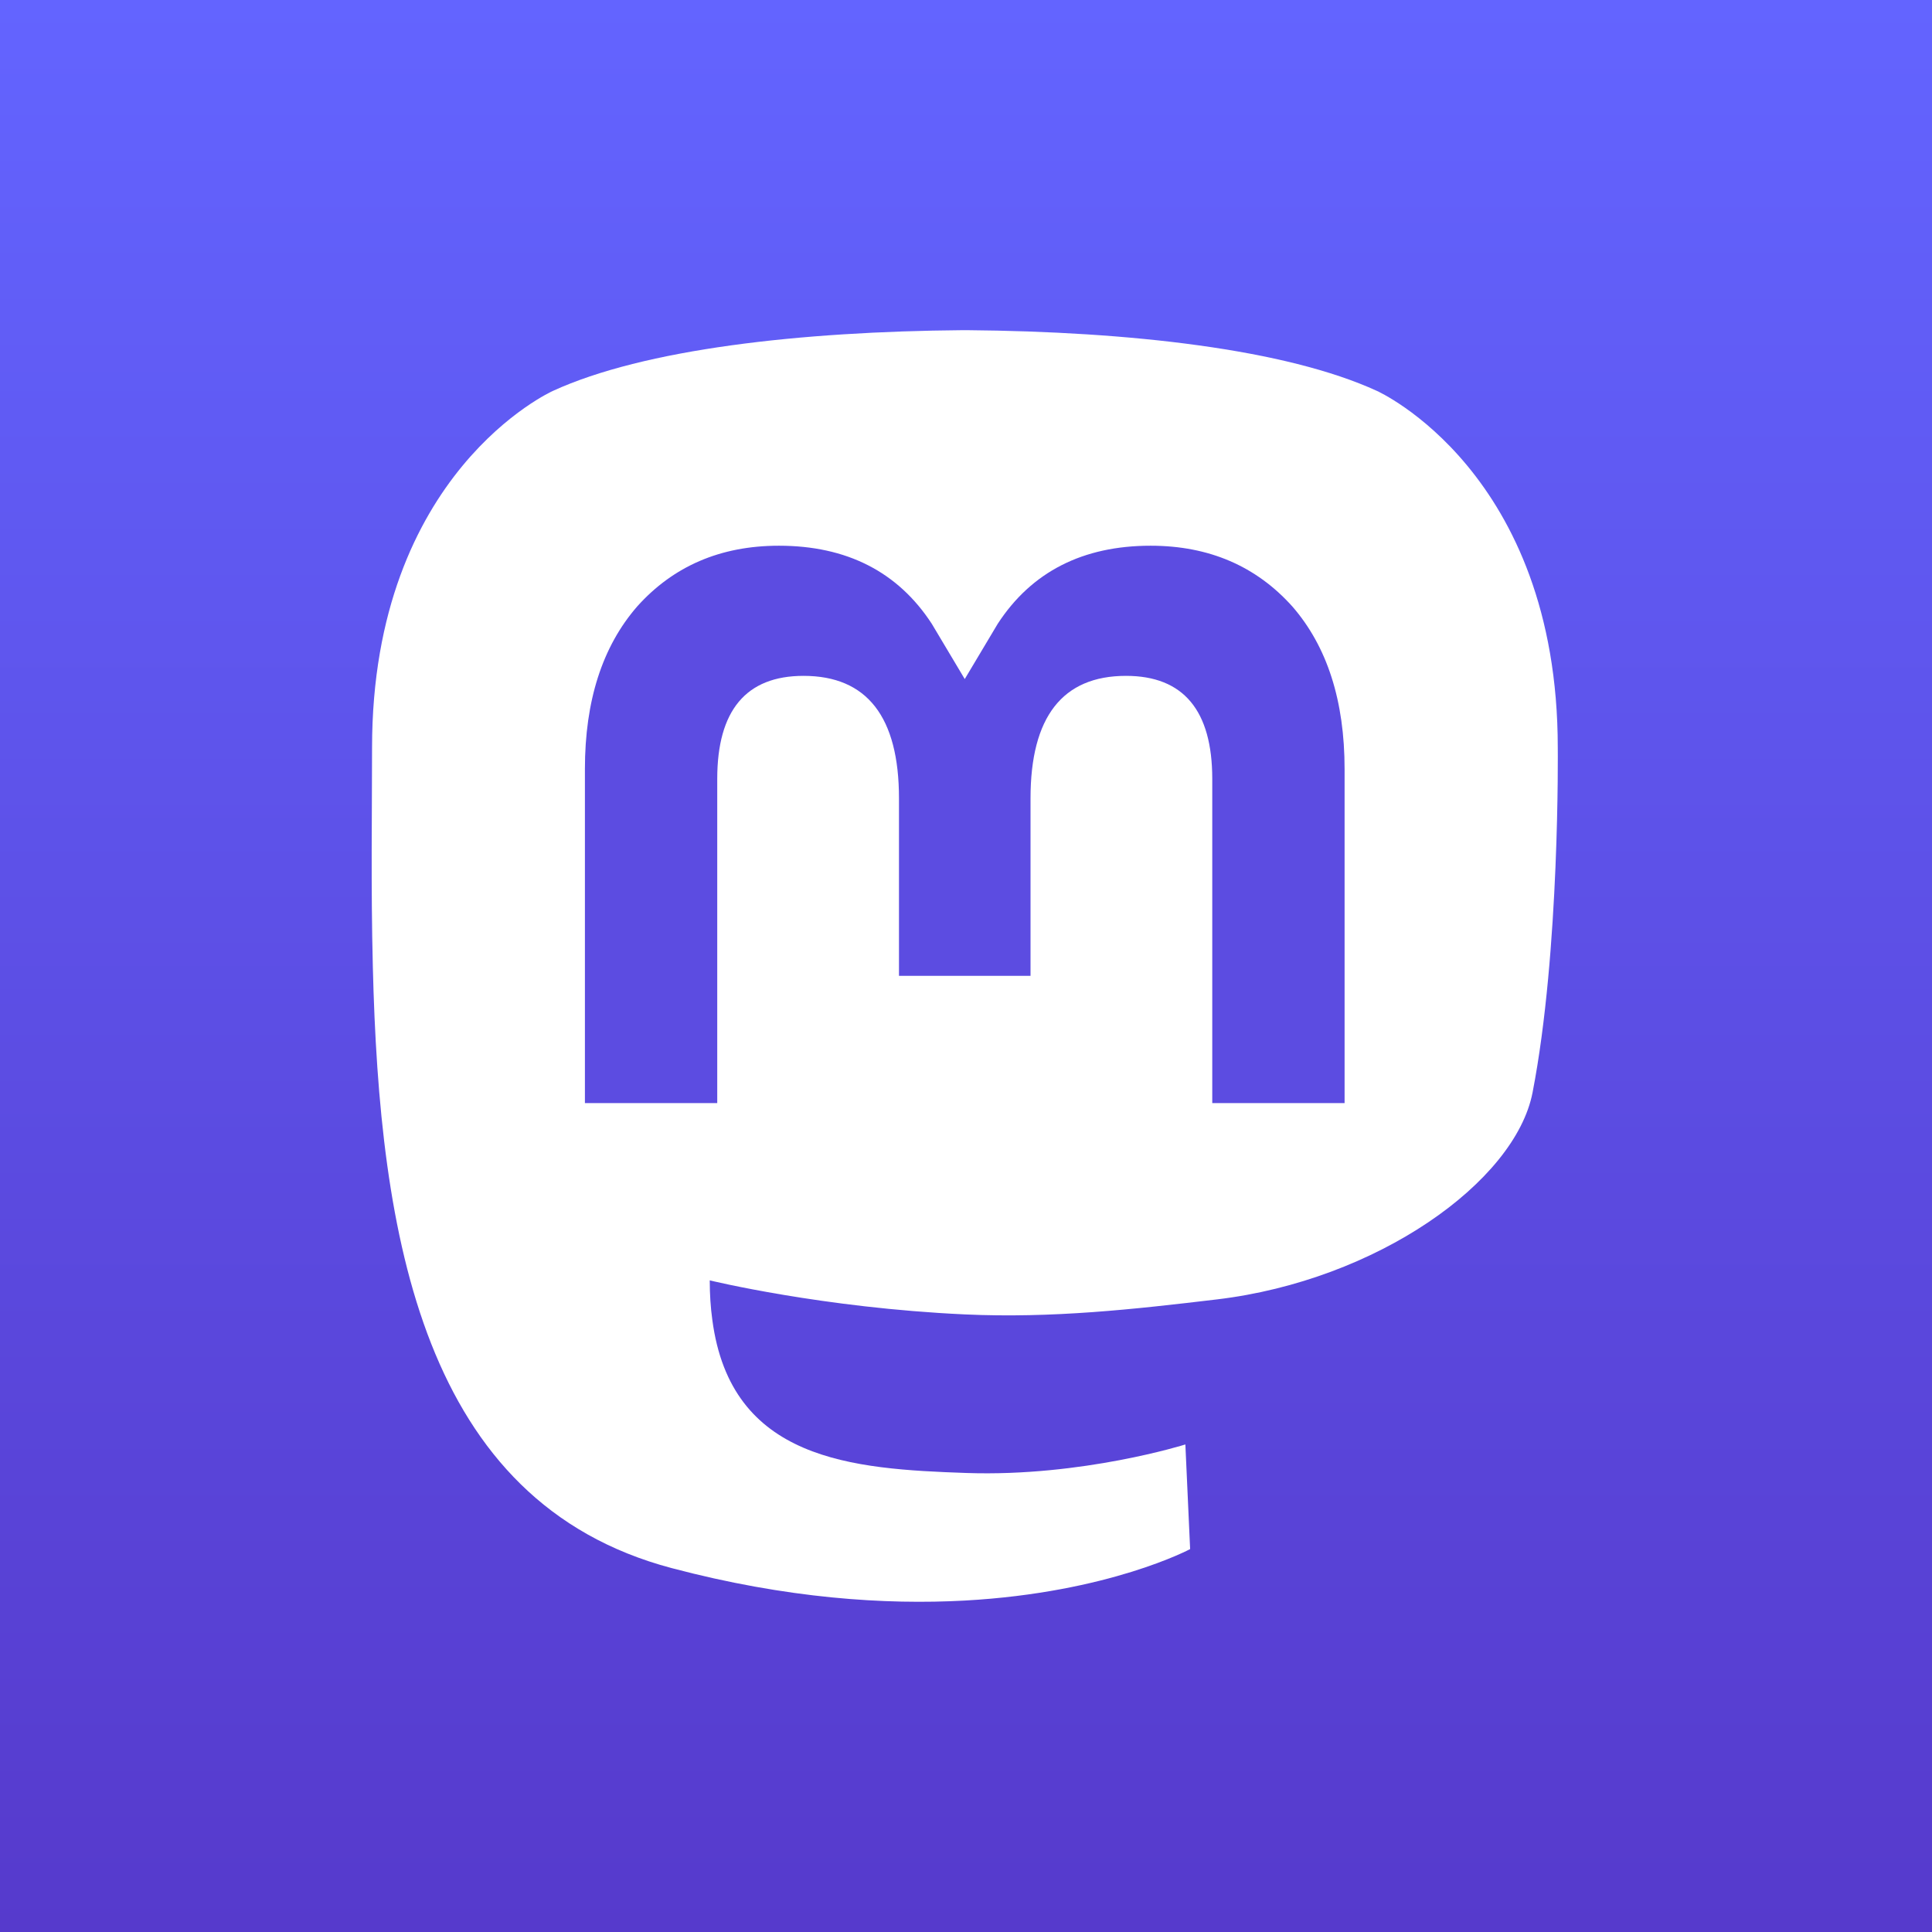 <svg width="1024" height="1024" viewBox="0 0 1024 1024" fill="none" xmlns="http://www.w3.org/2000/svg">
<rect x="0" y="0" width="1024" height="1024" fill="#333333" stroke="none"/>
<rect width="1024" height="1024" fill="url(#paint0_linear_1090_14595)"/>
<path d="M812.293 579.044C803.053 626.587 729.523 678.62 645.076 688.702C601.041 693.958 557.685 698.787 511.452 696.665C435.842 693.201 376.181 678.62 376.181 678.62C376.181 685.979 376.636 692.989 377.543 699.541C387.374 774.16 451.532 778.629 512.307 780.715C573.649 782.812 628.27 765.589 628.27 765.589L630.792 821.046C630.792 821.046 587.885 844.086 511.452 848.324C469.305 850.641 416.972 847.264 356.017 831.131C223.819 796.14 201.084 655.223 197.606 512.242C196.546 469.789 197.199 429.758 197.199 396.279C197.199 250.071 292.994 207.216 292.994 207.216C341.297 185.033 424.178 175.705 510.344 175H512.46C598.626 175.705 681.562 185.033 729.861 207.216C729.861 207.216 825.651 250.071 825.651 396.279C825.651 396.279 826.855 504.151 812.293 579.044Z" fill="white"/>
<path d="M712.66 407.622V584.654H642.521V412.824C642.521 376.603 627.281 358.22 596.798 358.22C563.093 358.22 546.2 380.029 546.2 423.151V517.204H476.478V423.151C476.478 380.029 459.582 358.22 425.877 358.22C395.394 358.22 380.154 376.603 380.154 412.824V584.654H310.016V407.622C310.016 371.439 319.229 342.688 337.734 321.416C356.815 300.146 381.805 289.241 412.827 289.241C448.719 289.241 475.898 303.035 493.867 330.629L511.338 359.914L528.811 330.629C546.778 303.035 573.957 289.241 609.852 289.241C640.871 289.241 665.861 300.146 684.947 321.416C703.447 342.688 712.66 371.439 712.66 407.622Z" fill="#5C4CE1"/>
<defs>
<linearGradient id="paint0_linear_1090_14595" x1="512" y1="0" x2="512" y2="1024" gradientUnits="userSpaceOnUse">
<stop stop-color="#6364FF"/>
<stop offset="1" stop-color="#563ACC"/>
</linearGradient>
</defs>
</svg>
